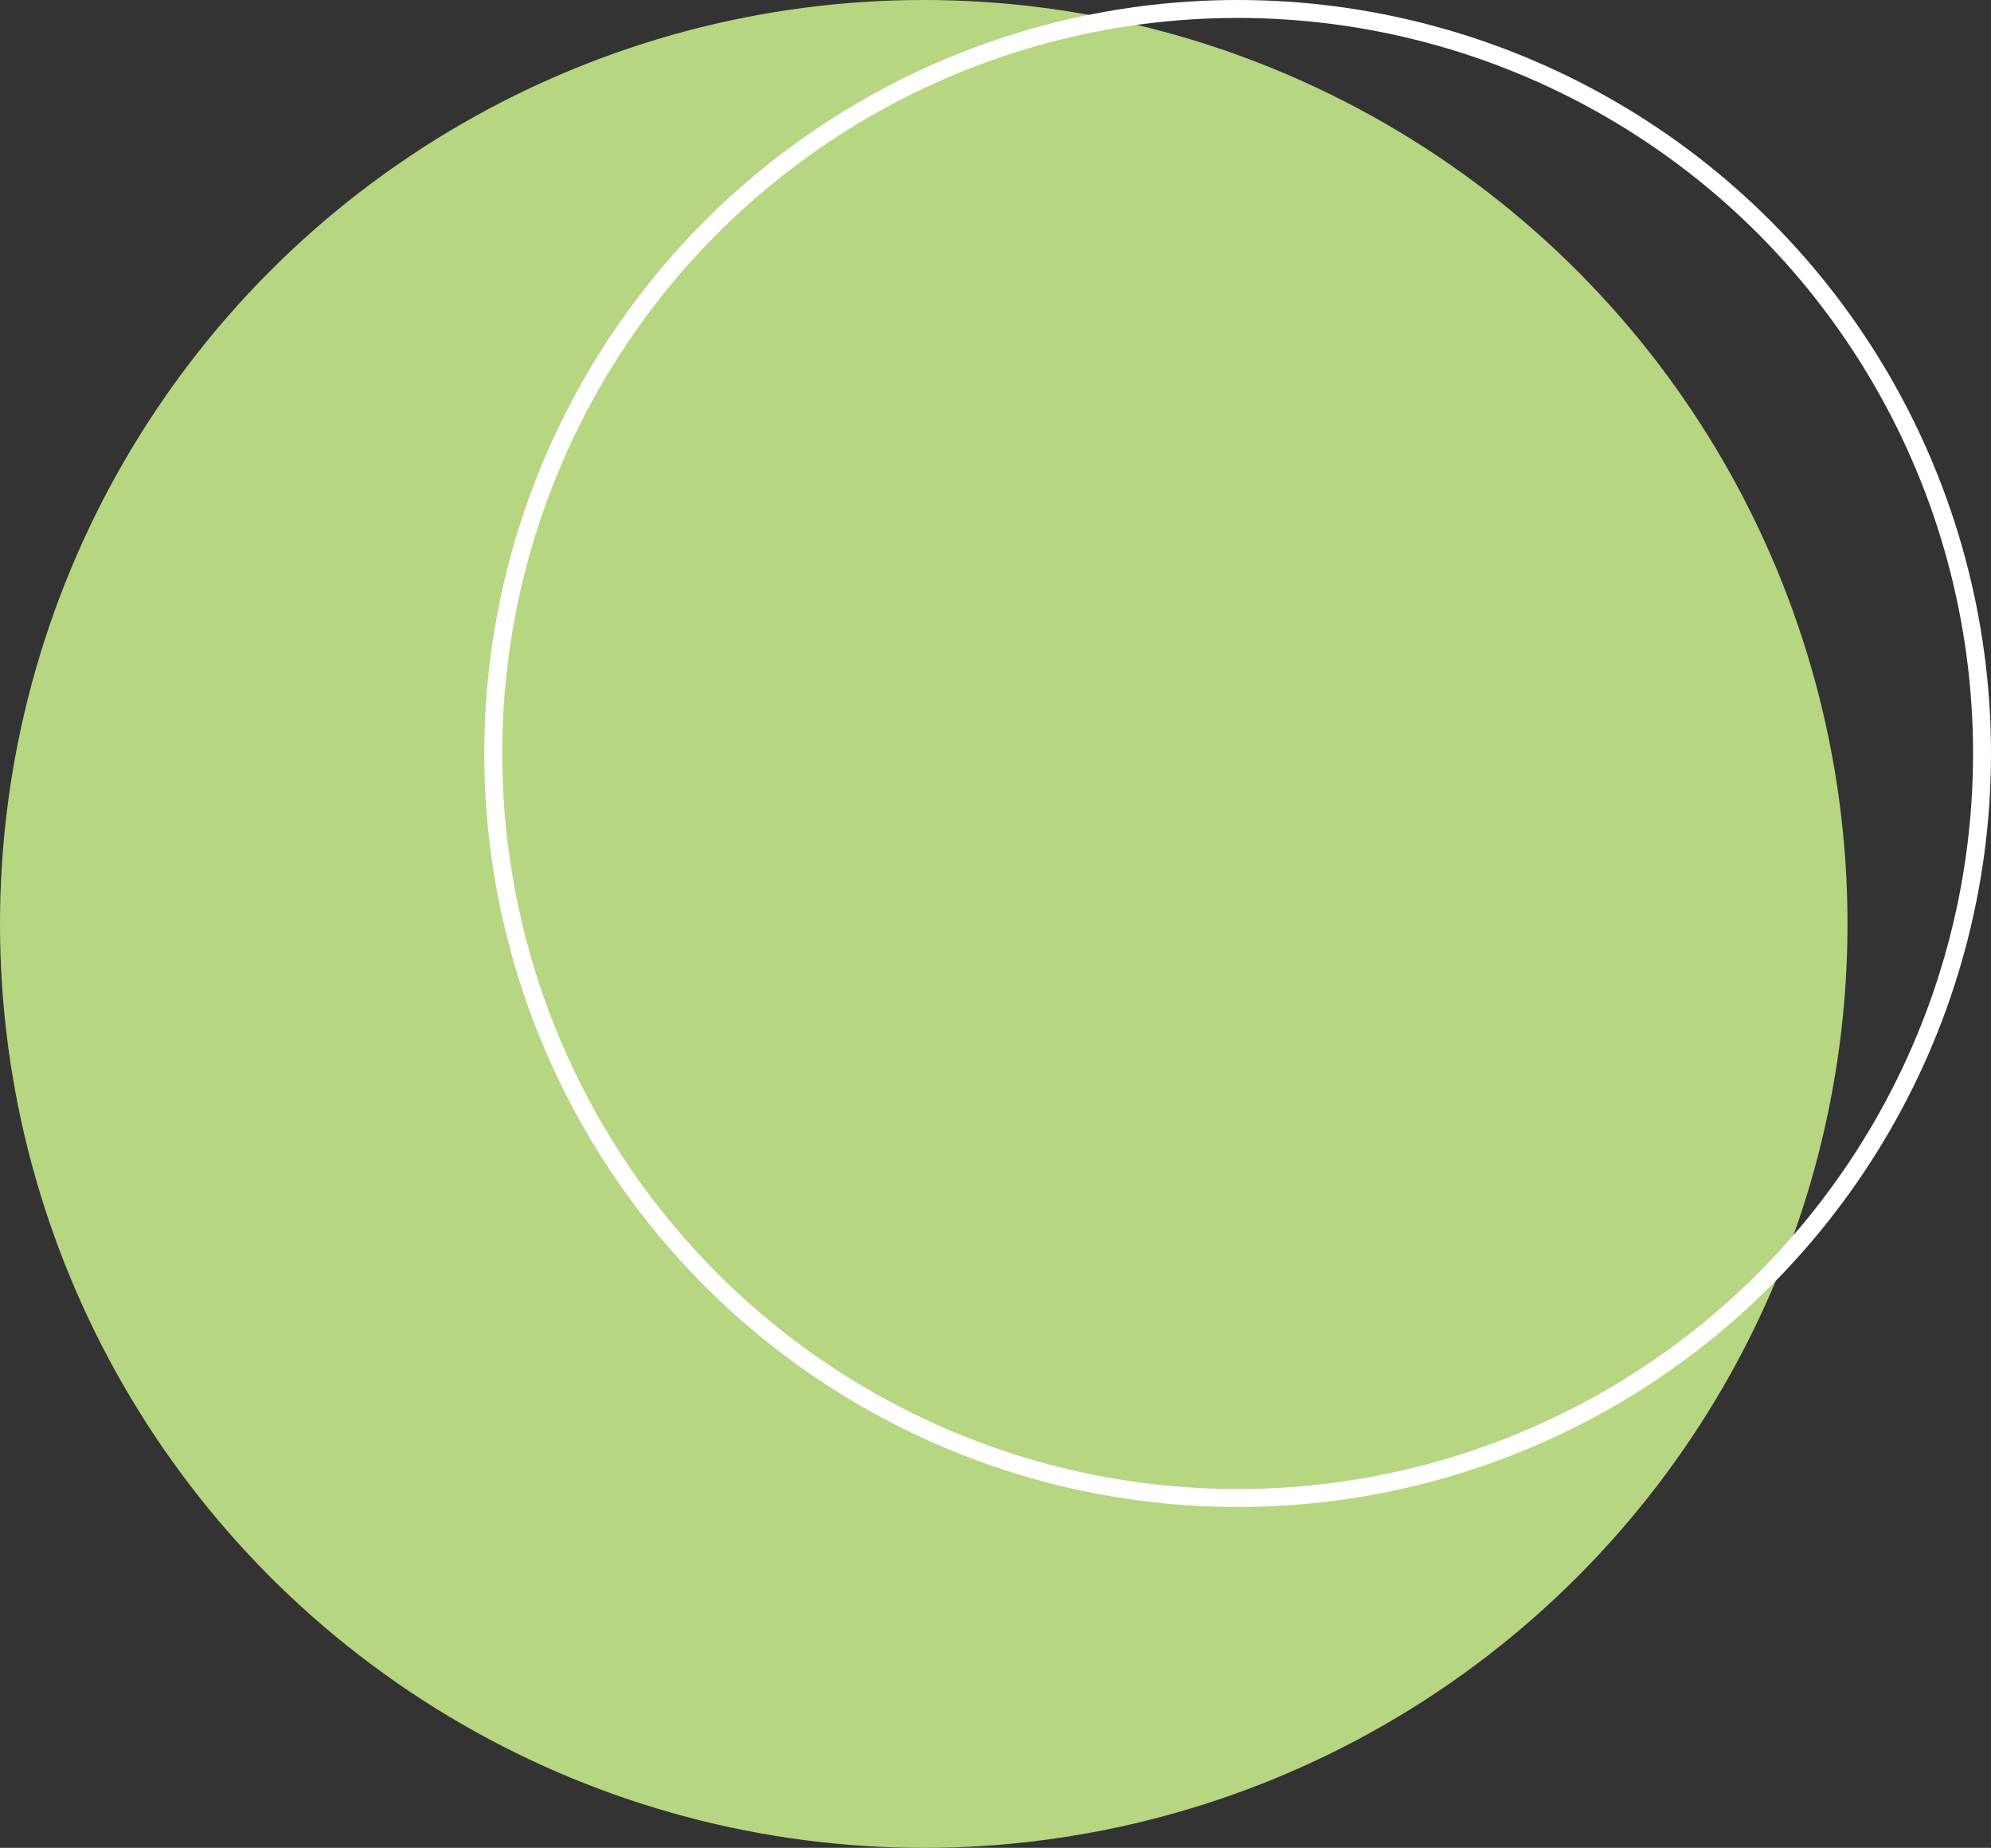 <svg xmlns="http://www.w3.org/2000/svg" width="111" height="103" viewBox="0 0 111 103">
    <rect x="0" y="0" width="111" height="103" fill="#333333" stroke="none"/>
    <g fill="none" fill-rule="evenodd">
        <circle cx="51.5" cy="51.5" r="51.5" fill="#B6D681"/>
        <circle cx="69" cy="42" r="41.5" stroke="#FFF"/>
    </g>
</svg>
